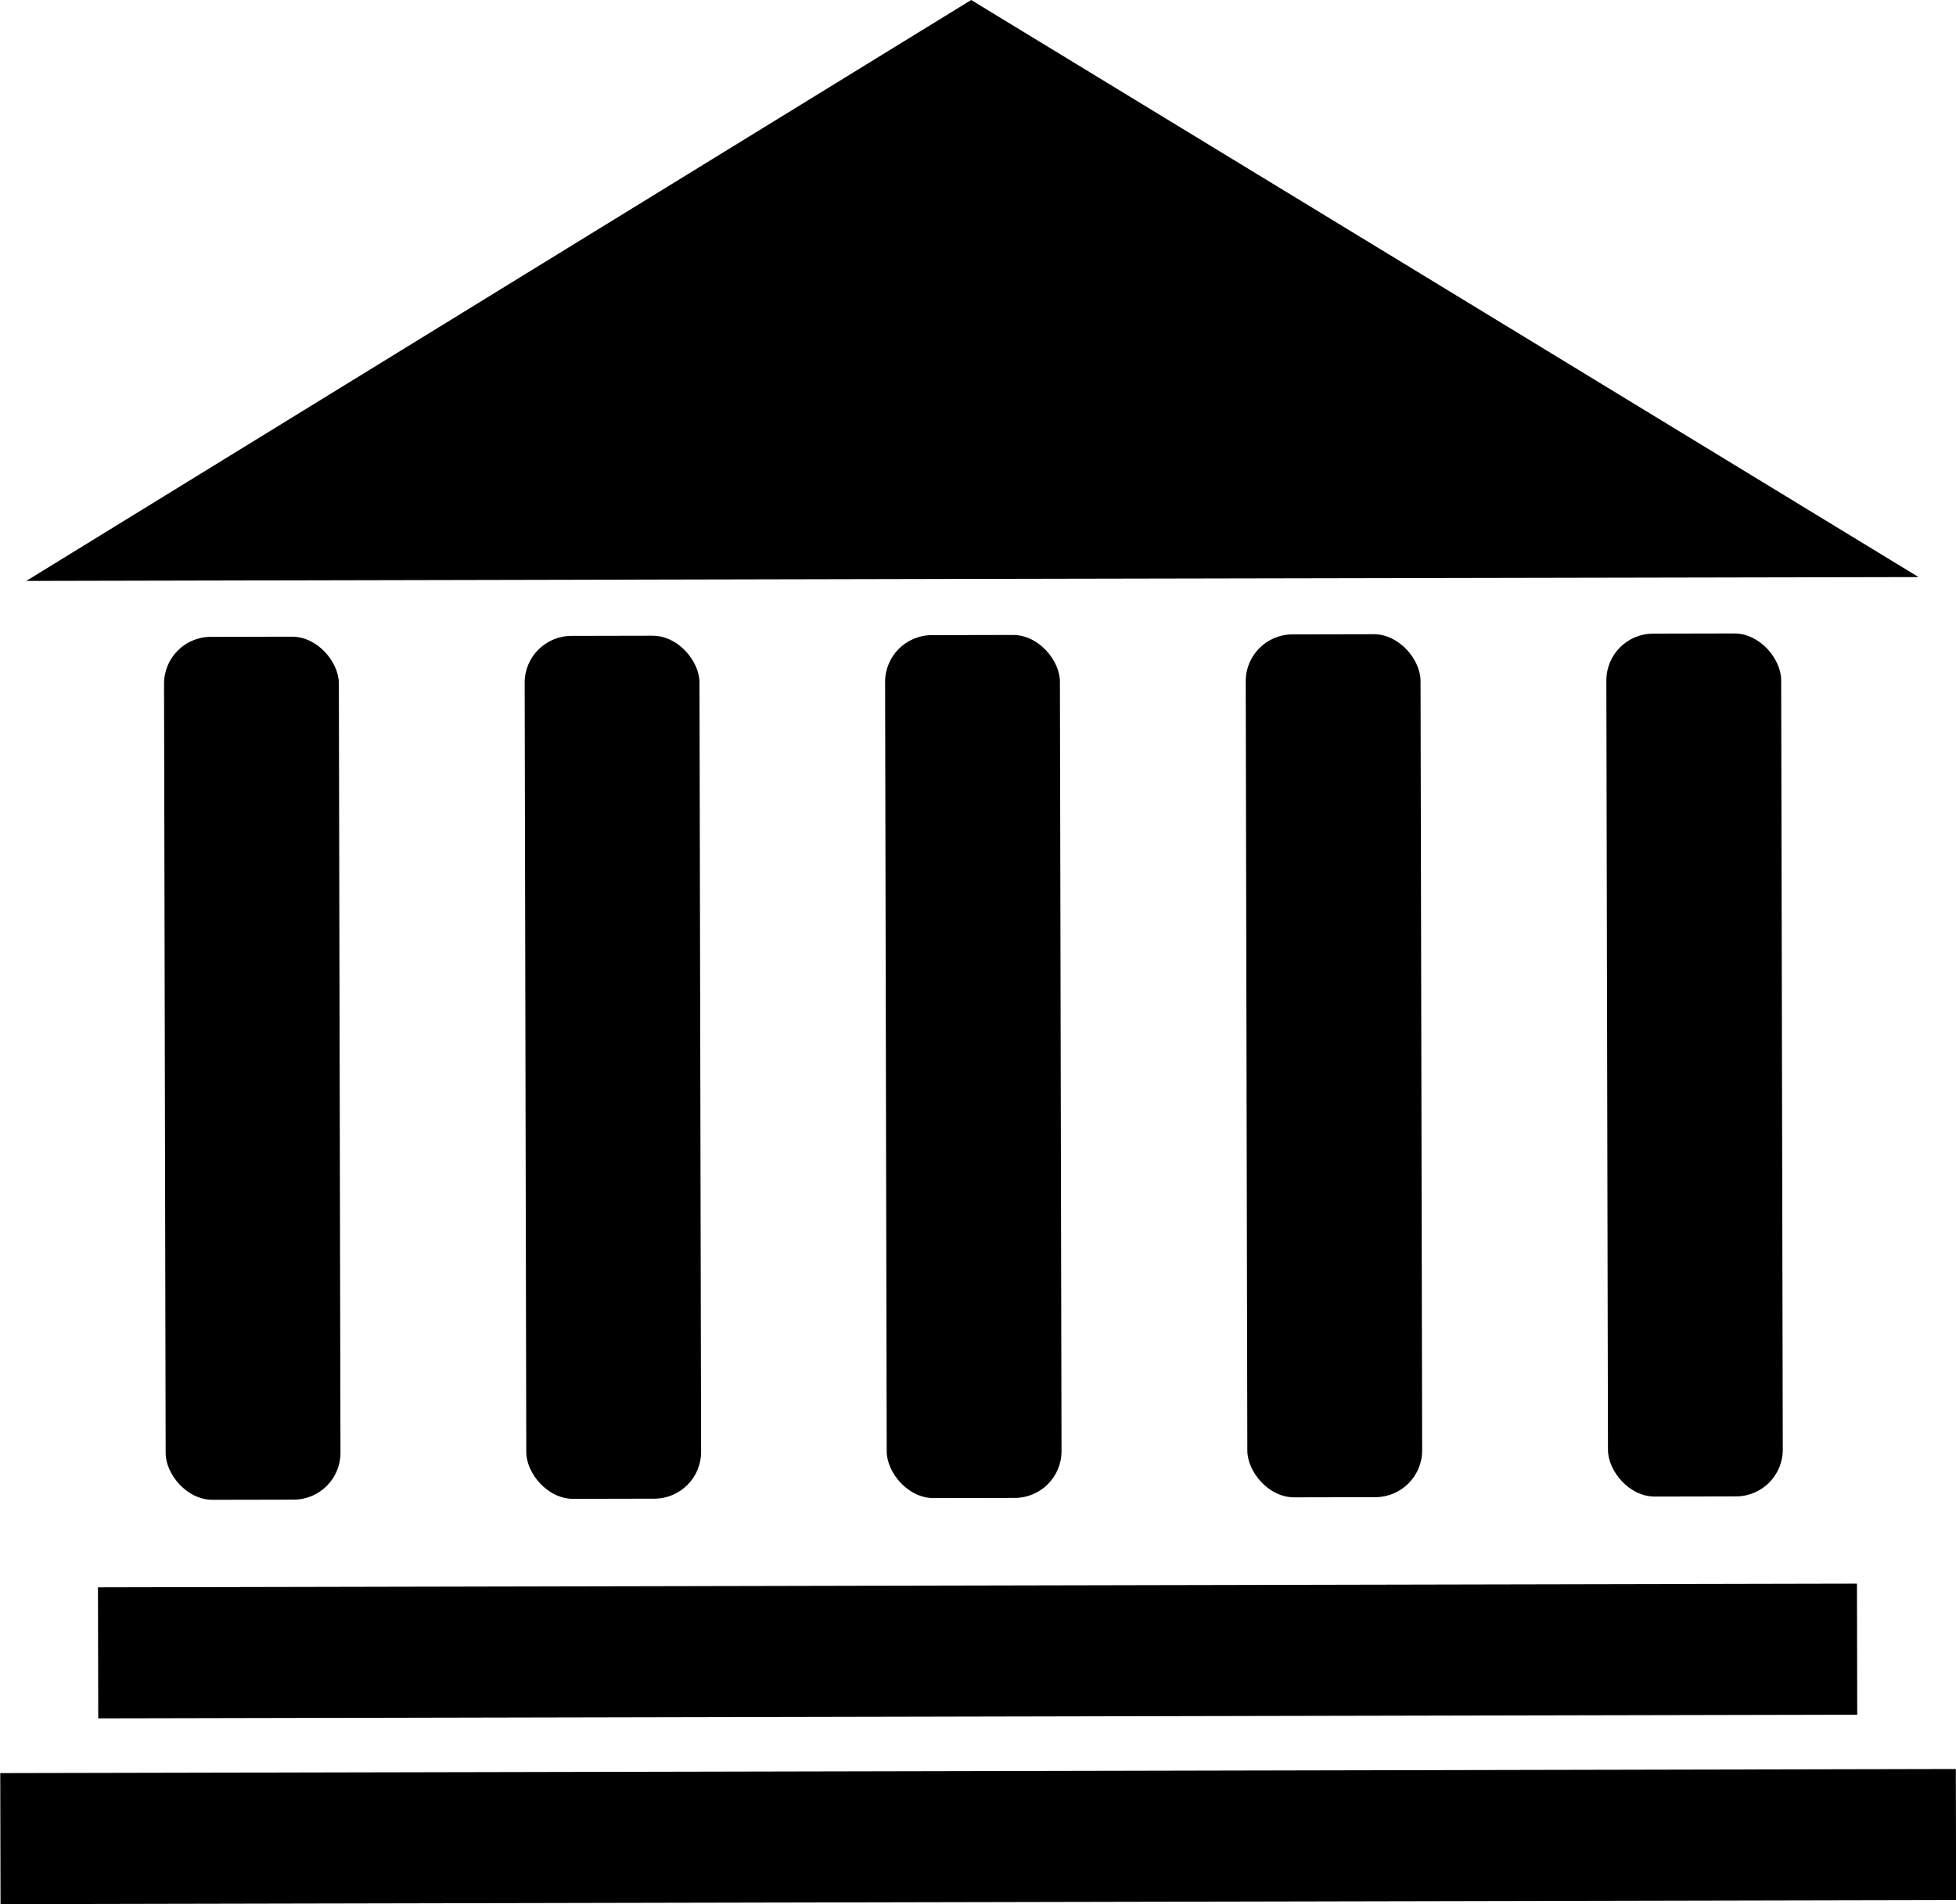 <svg xmlns="http://www.w3.org/2000/svg" viewBox="0 0 96.11 93.58"><g id="Layer_2" data-name="Layer 2"><g id="Layer_1-2" data-name="Layer 1"><polygon points="47.78 28.45 1.29 28.55 24.51 14.27 47.72 0 71 14.18 94.27 28.36 47.78 28.45"/><rect x="8.1" y="31.29" width="8.59" height="42.41" rx="2.3" transform="translate(-0.11 0.03) rotate(-0.12)"/><rect x="25.82" y="31.25" width="8.59" height="42.41" rx="2.3" transform="translate(-0.11 0.06) rotate(-0.12)"/><rect x="43.53" y="31.21" width="8.59" height="42.41" rx="2.3" transform="translate(-0.11 0.1) rotate(-0.12)"/><rect x="61.25" y="31.18" width="8.59" height="42.41" rx="2.3" transform="translate(-0.11 0.13) rotate(-0.12)"/><rect x="78.97" y="31.14" width="8.59" height="42.41" rx="2.3" transform="translate(-0.11 0.17) rotate(-0.12)"/><rect x="4.82" y="77.92" width="86.43" height="6.44" transform="translate(-0.17 0.1) rotate(-0.12)"/><rect x="0.01" y="87.04" width="96.09" height="6.44" transform="translate(-0.18 0.1) rotate(-0.12)"/></g></g></svg>